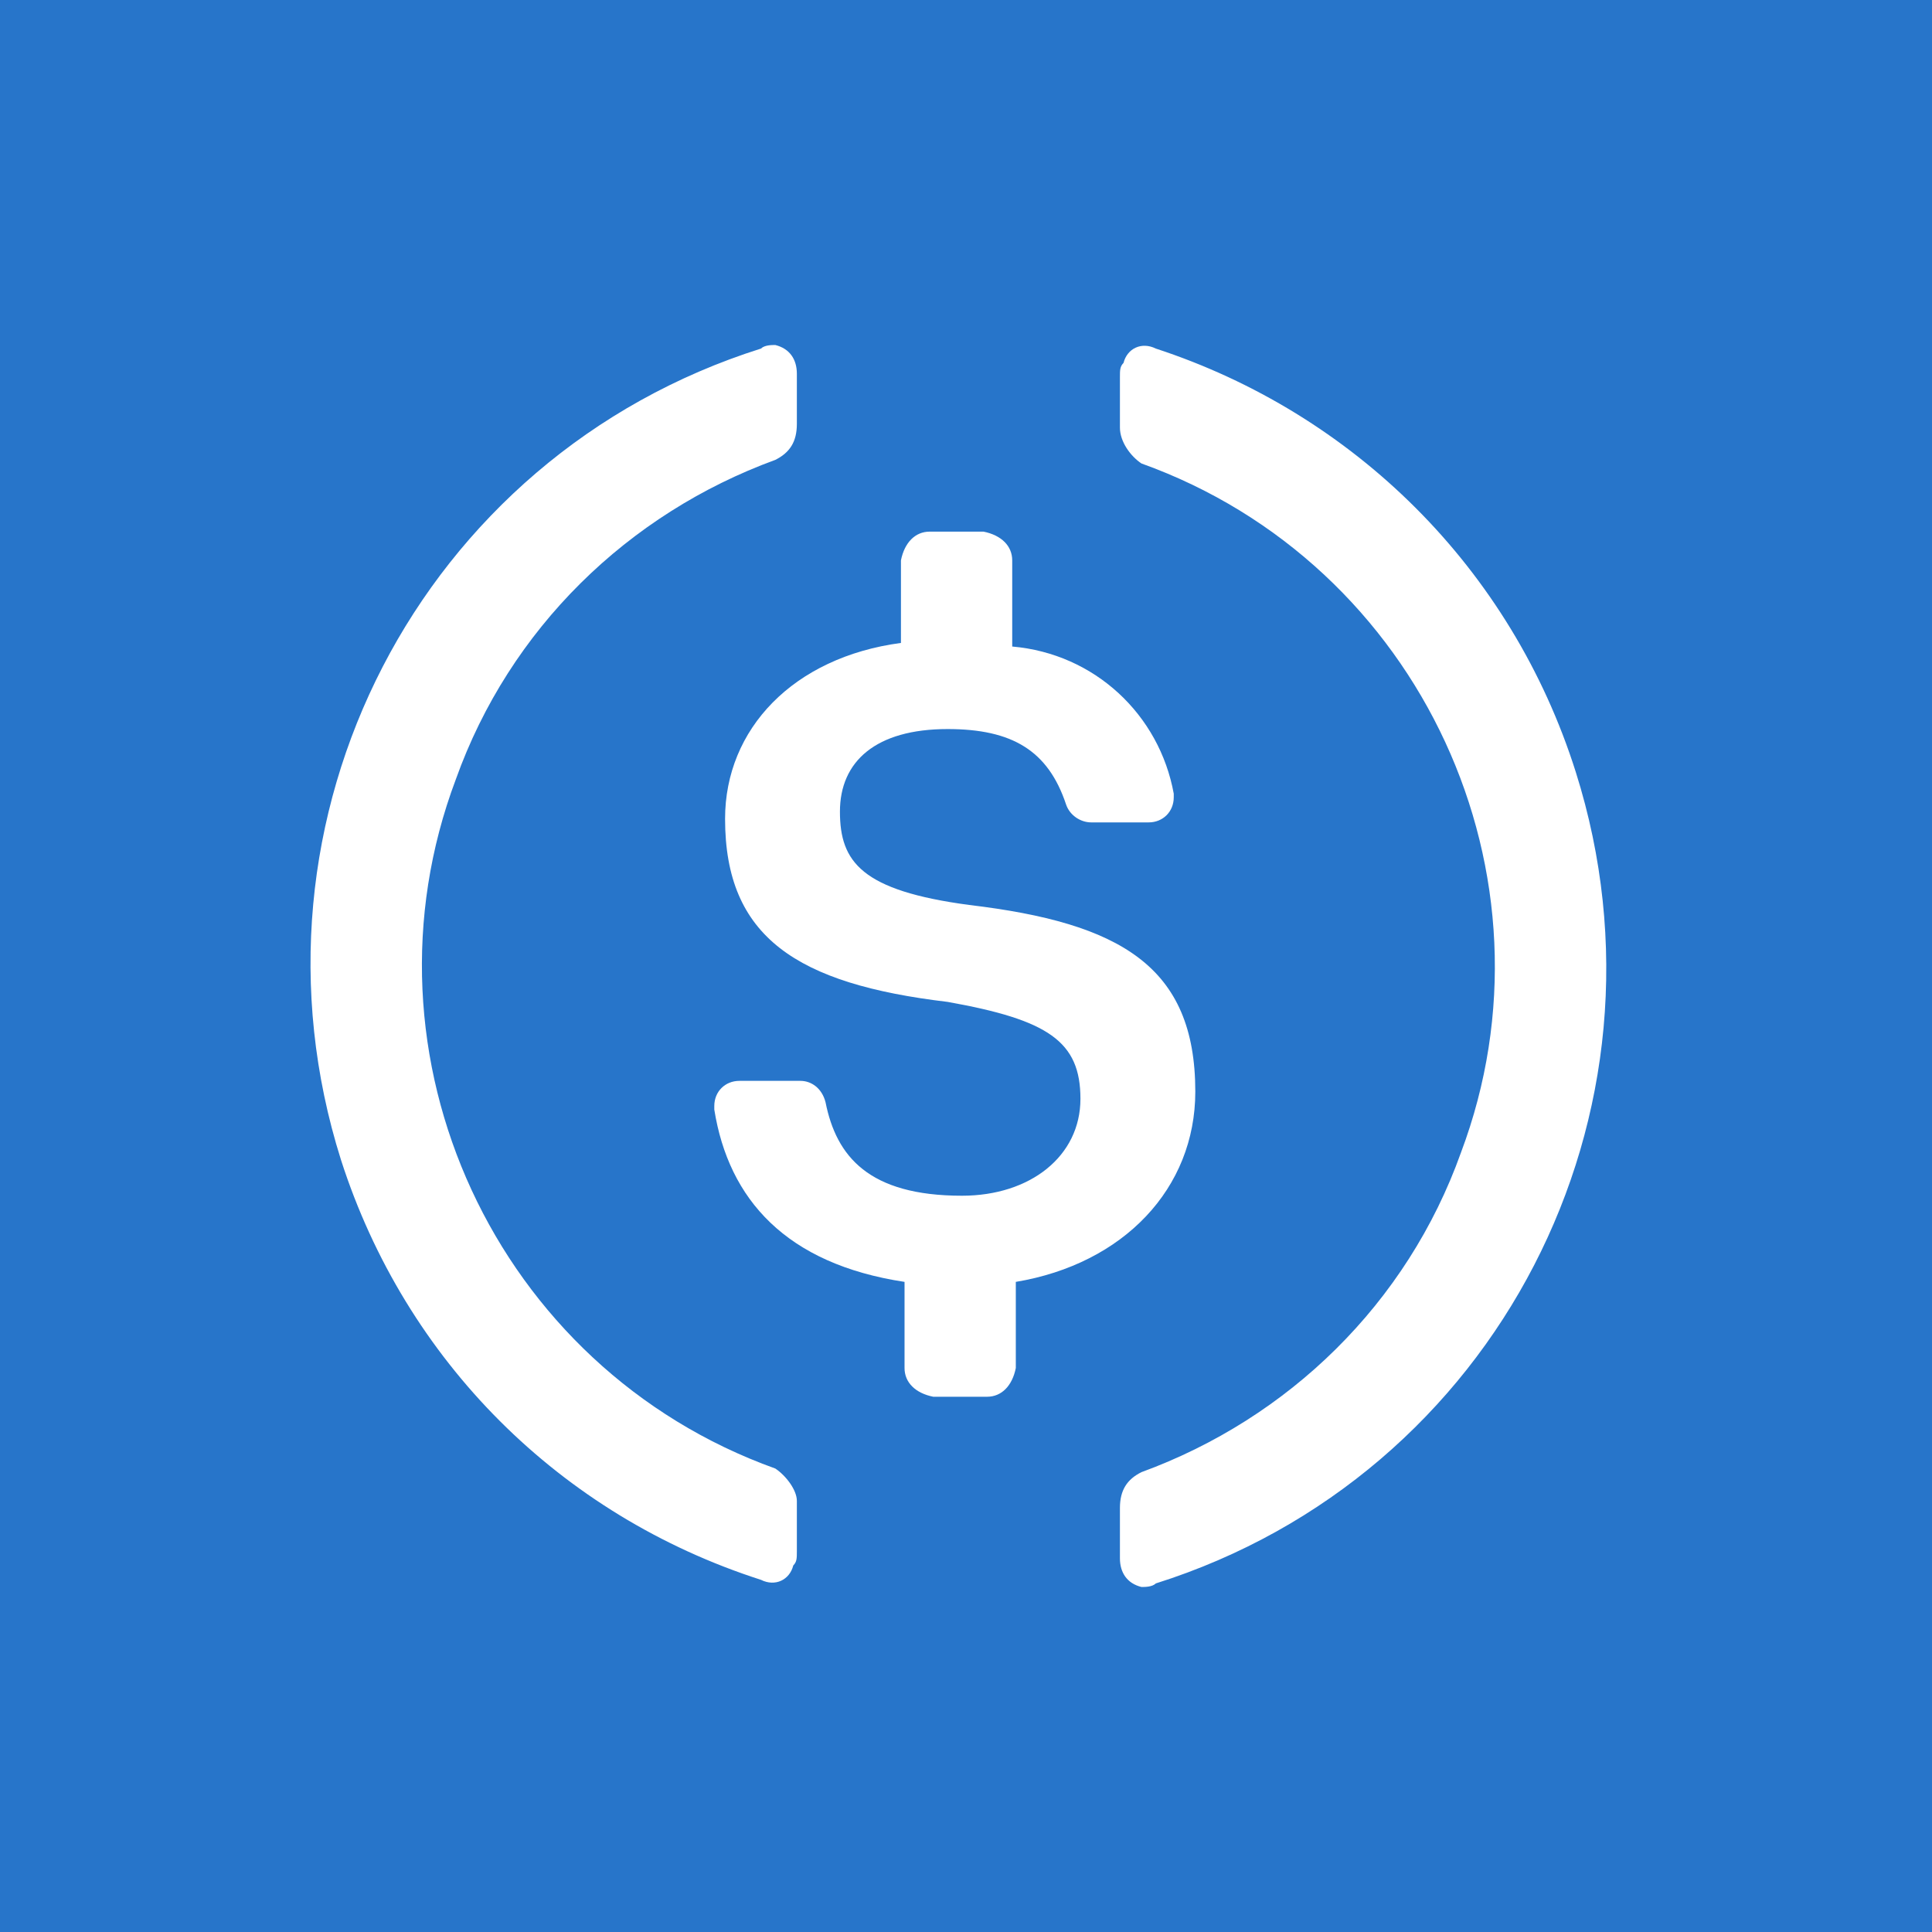 <svg width="64" height="64" viewBox="0 0 64 64" fill="none" xmlns="http://www.w3.org/2000/svg">
<rect width="64" height="64" fill="#2775CA"/>
<path d="M39.596 36.161C39.596 32 37.099 30.573 32.105 29.978C28.537 29.502 27.824 28.551 27.824 26.886C27.824 25.221 29.013 24.151 31.391 24.151C33.531 24.151 34.721 24.865 35.315 26.649C35.434 27.005 35.791 27.243 36.148 27.243H38.05C38.526 27.243 38.882 26.886 38.882 26.411V26.292C38.407 23.676 36.266 21.654 33.531 21.417V18.563C33.531 18.087 33.175 17.73 32.58 17.611H30.797C30.321 17.611 29.964 17.968 29.845 18.563V21.298C26.278 21.773 24.019 24.151 24.019 27.124C24.019 31.048 26.397 32.594 31.391 33.189C34.721 33.783 35.791 34.497 35.791 36.399C35.791 38.302 34.126 39.61 31.867 39.61C28.775 39.61 27.705 38.302 27.348 36.518C27.229 36.043 26.872 35.805 26.516 35.805H24.494C24.019 35.805 23.662 36.161 23.662 36.637V36.756C24.137 39.729 26.04 41.869 29.964 42.464V45.318C29.964 45.793 30.321 46.15 30.915 46.269H32.699C33.175 46.269 33.531 45.912 33.65 45.318V42.464C37.218 41.869 39.596 39.372 39.596 36.161Z" fill="white"/>
<path d="M25.683 48.647C16.408 45.318 11.652 34.973 15.1 25.817C16.884 20.822 20.808 17.017 25.683 15.234C26.159 14.996 26.397 14.639 26.397 14.044V12.38C26.397 11.904 26.159 11.547 25.683 11.429C25.564 11.429 25.327 11.429 25.208 11.547C13.911 15.115 7.728 27.125 11.295 38.421C13.435 45.08 18.549 50.193 25.208 52.334C25.683 52.571 26.159 52.334 26.278 51.858C26.397 51.739 26.397 51.62 26.397 51.383V49.718C26.397 49.361 26.04 48.885 25.683 48.647ZM38.288 11.547C37.812 11.31 37.337 11.547 37.218 12.023C37.099 12.142 37.099 12.261 37.099 12.499V14.164C37.099 14.639 37.456 15.115 37.812 15.353C47.087 18.682 51.844 29.027 48.395 38.184C46.612 43.178 42.688 46.983 37.812 48.767C37.337 49.004 37.099 49.361 37.099 49.956V51.62C37.099 52.096 37.337 52.453 37.812 52.571C37.931 52.571 38.169 52.571 38.288 52.453C49.584 48.885 55.768 36.875 52.201 25.579C50.06 18.801 44.828 13.688 38.288 11.547Z" fill="white"/>
</svg>
